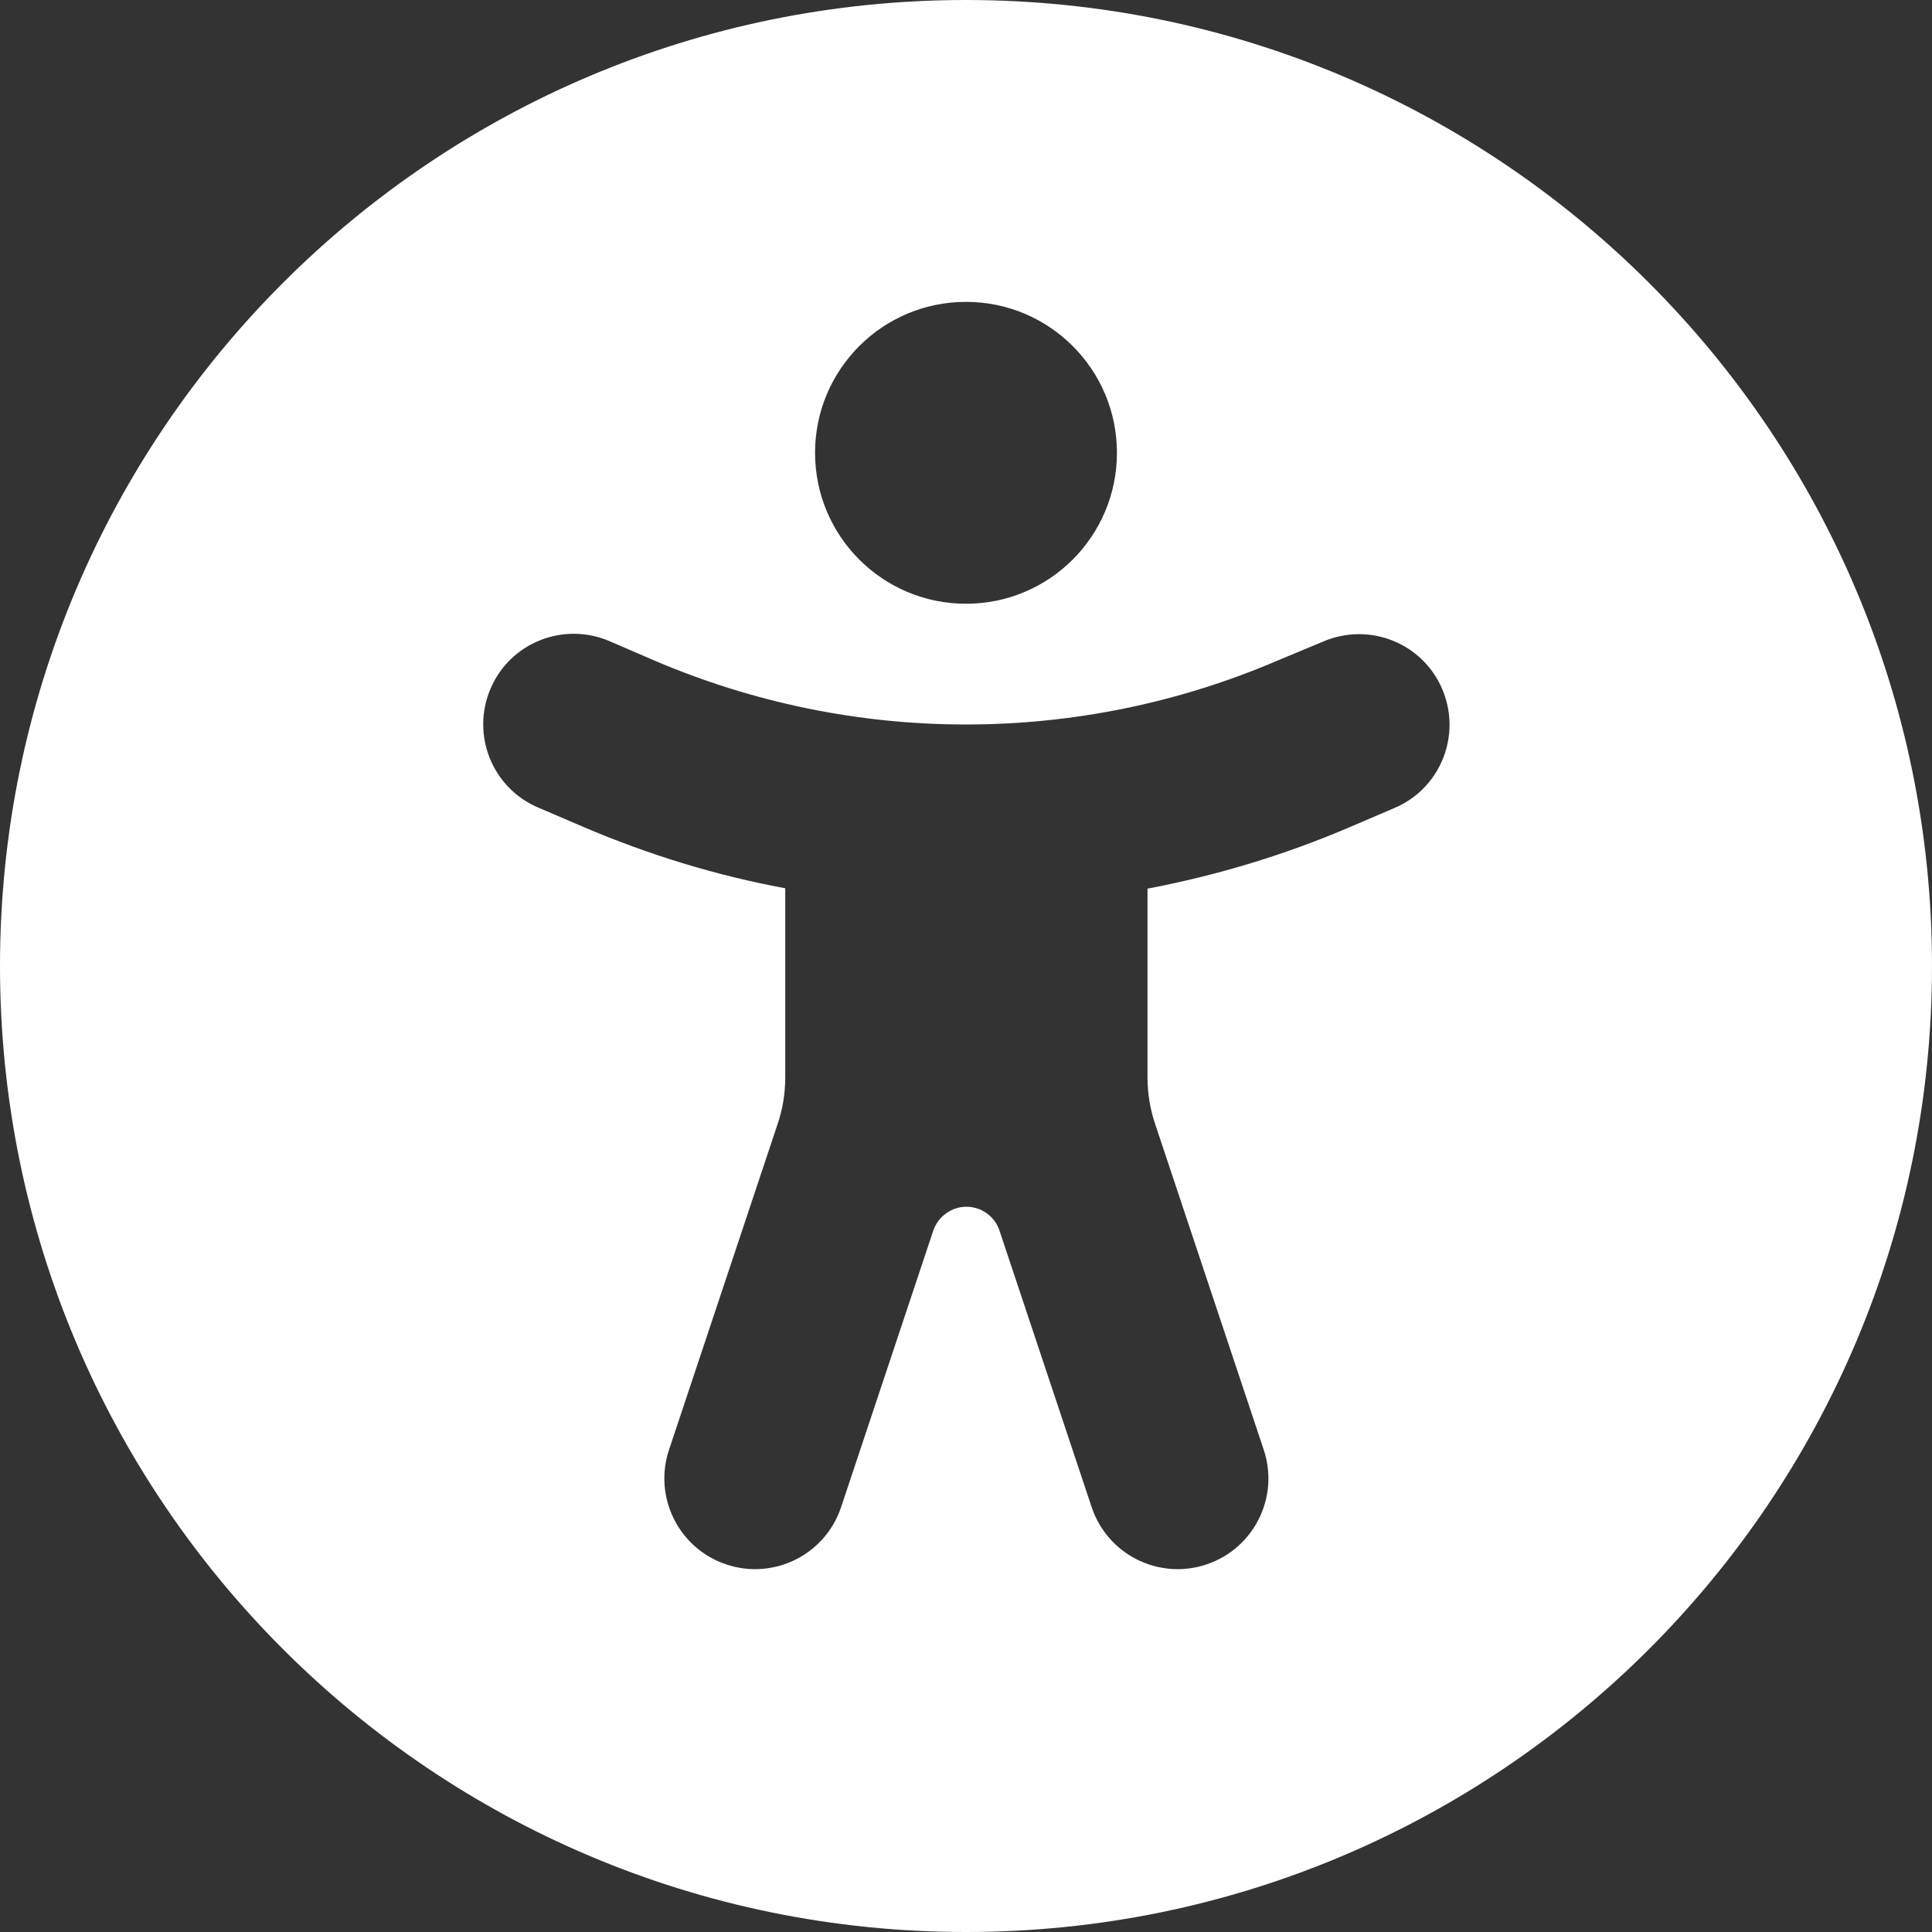 <?xml version="1.0" encoding="utf-8"?>
<!-- Generator: Adobe Illustrator 27.5.0, SVG Export Plug-In . SVG Version: 6.00 Build 0)  -->
<svg version="1.1" id="Calque_1" xmlns="http://www.w3.org/2000/svg" xmlns:xlink="http://www.w3.org/1999/xlink" x="0px" y="0px"
	 viewBox="0 0 512 512" style="enable-background:new 0 0 512 512;" xml:space="preserve">
<rect x="0" y="0" width="512" height="512" fill="#333333" stroke="none"/>
<style type="text/css">
	.st0{fill:#FFFFFF;}
</style>
<path class="st0" d="M0,256C0,114.6,114.6,0,256,0s256,114.6,256,256S397.4,512,256,512S0,397.4,0,256z M161.5,169.9
	c-12.2-5.2-26.3,0.4-31.5,12.6s0.4,26.3,12.6,31.5l11.9,5.1c17.3,7.4,35.2,12.9,53.6,16.3v50.1c0,4.3-0.7,8.6-2.1,12.6l-28.7,86.1
	c-4.2,12.6,2.6,26.2,15.2,30.4s26.2-2.6,30.4-15.2l24.4-73.2c1.3-3.8,4.8-6.4,8.8-6.4c4,0,7.6,2.6,8.8,6.4l24.4,73.2
	c4.2,12.6,17.8,19.4,30.4,15.2s19.4-17.8,15.2-30.4l-28.7-86.1c-1.4-4.1-2.1-8.3-2.1-12.6v-50c18.4-3.5,36.3-8.9,53.6-16.3l11.9-5.1
	c12.2-5.2,17.8-19.3,12.6-31.5s-19.3-17.8-31.5-12.6l-12,5c-26.1,11.2-54.2,17-82.7,17s-56.5-5.8-82.7-17L161.5,169.9L161.5,169.9z
	 M256,160c22.1,0,40-17.9,40-40s-17.9-40-40-40s-40,17.9-40,40S233.9,160,256,160z"/>
</svg>

